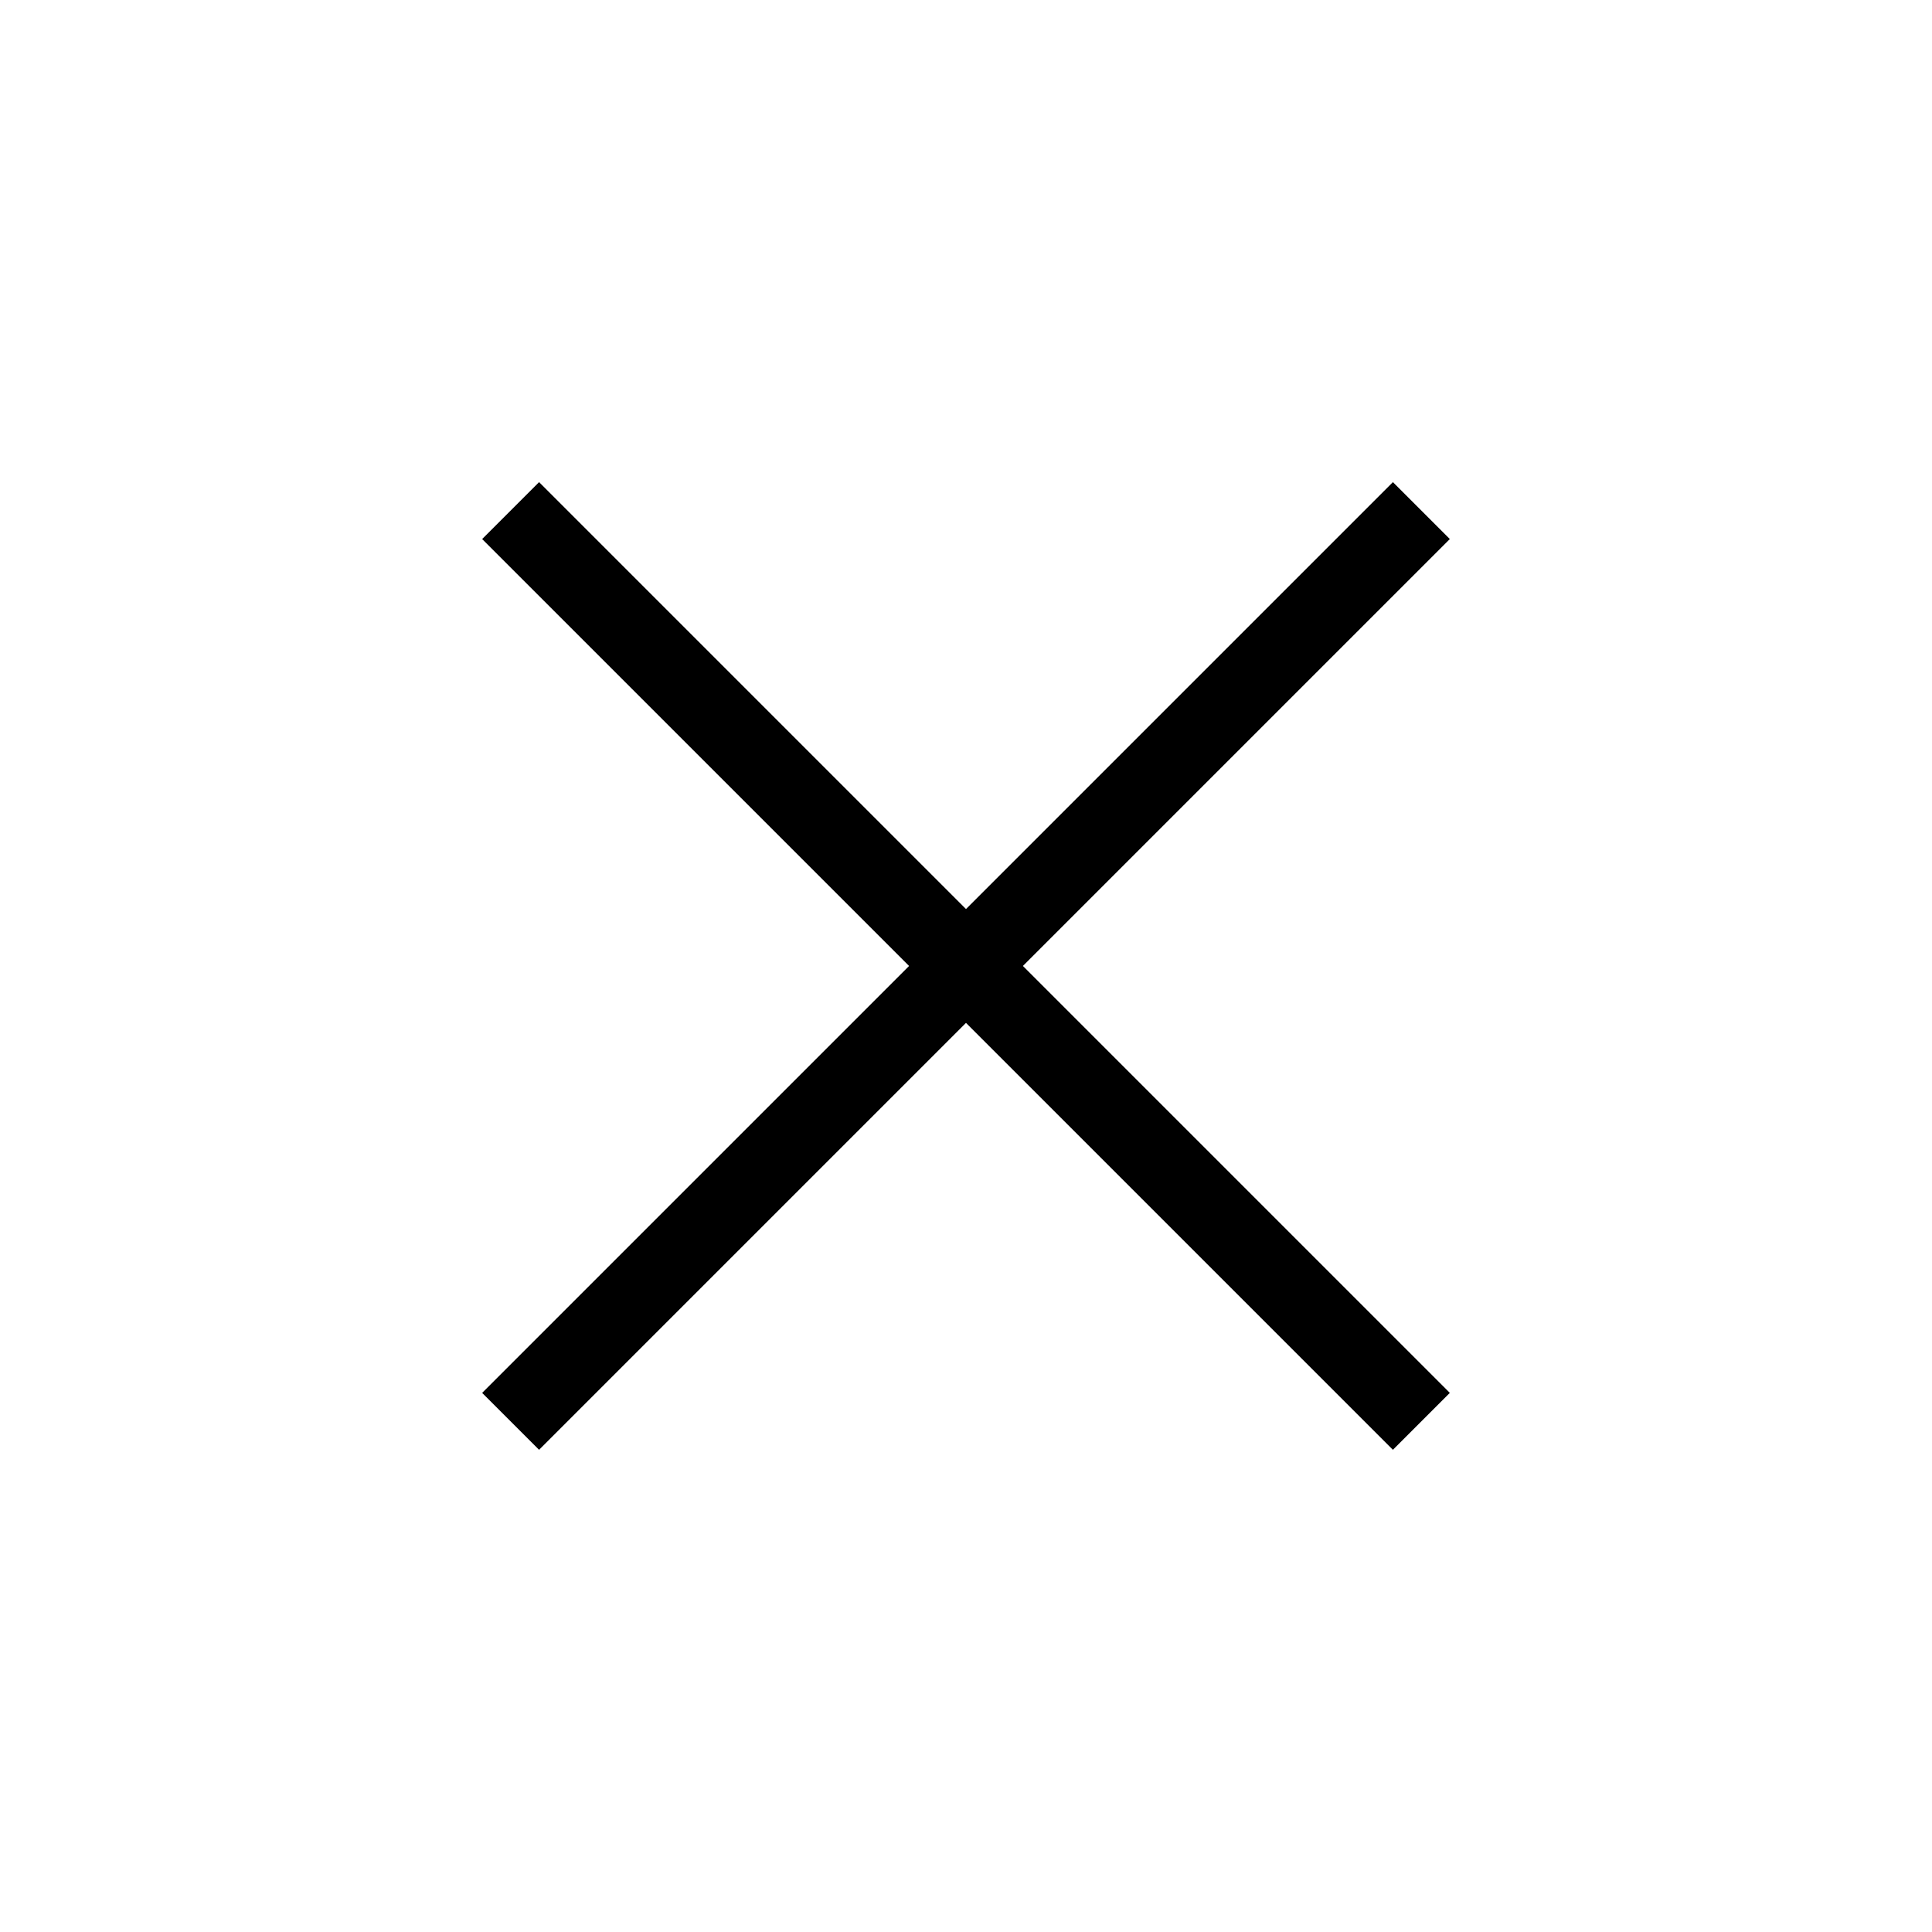 <svg xmlns="http://www.w3.org/2000/svg" id="wireframe-icon-close" width="24" height="24" viewBox="0 0 24 24">
    <defs>
        <style>
            .cls-2{fill:none;stroke:#000}
        </style>
    </defs>
    <g id="Raggruppa_42" transform="rotate(45 12.854 11.646)">
        <path id="Linea_28" d="M0 0L0 16" class="cls-2" transform="translate(12.5 4.5)"/>
        <path id="Linea_29" d="M0 0L0 16" class="cls-2" transform="rotate(90 4 16.5)"/>
    </g>
</svg>
